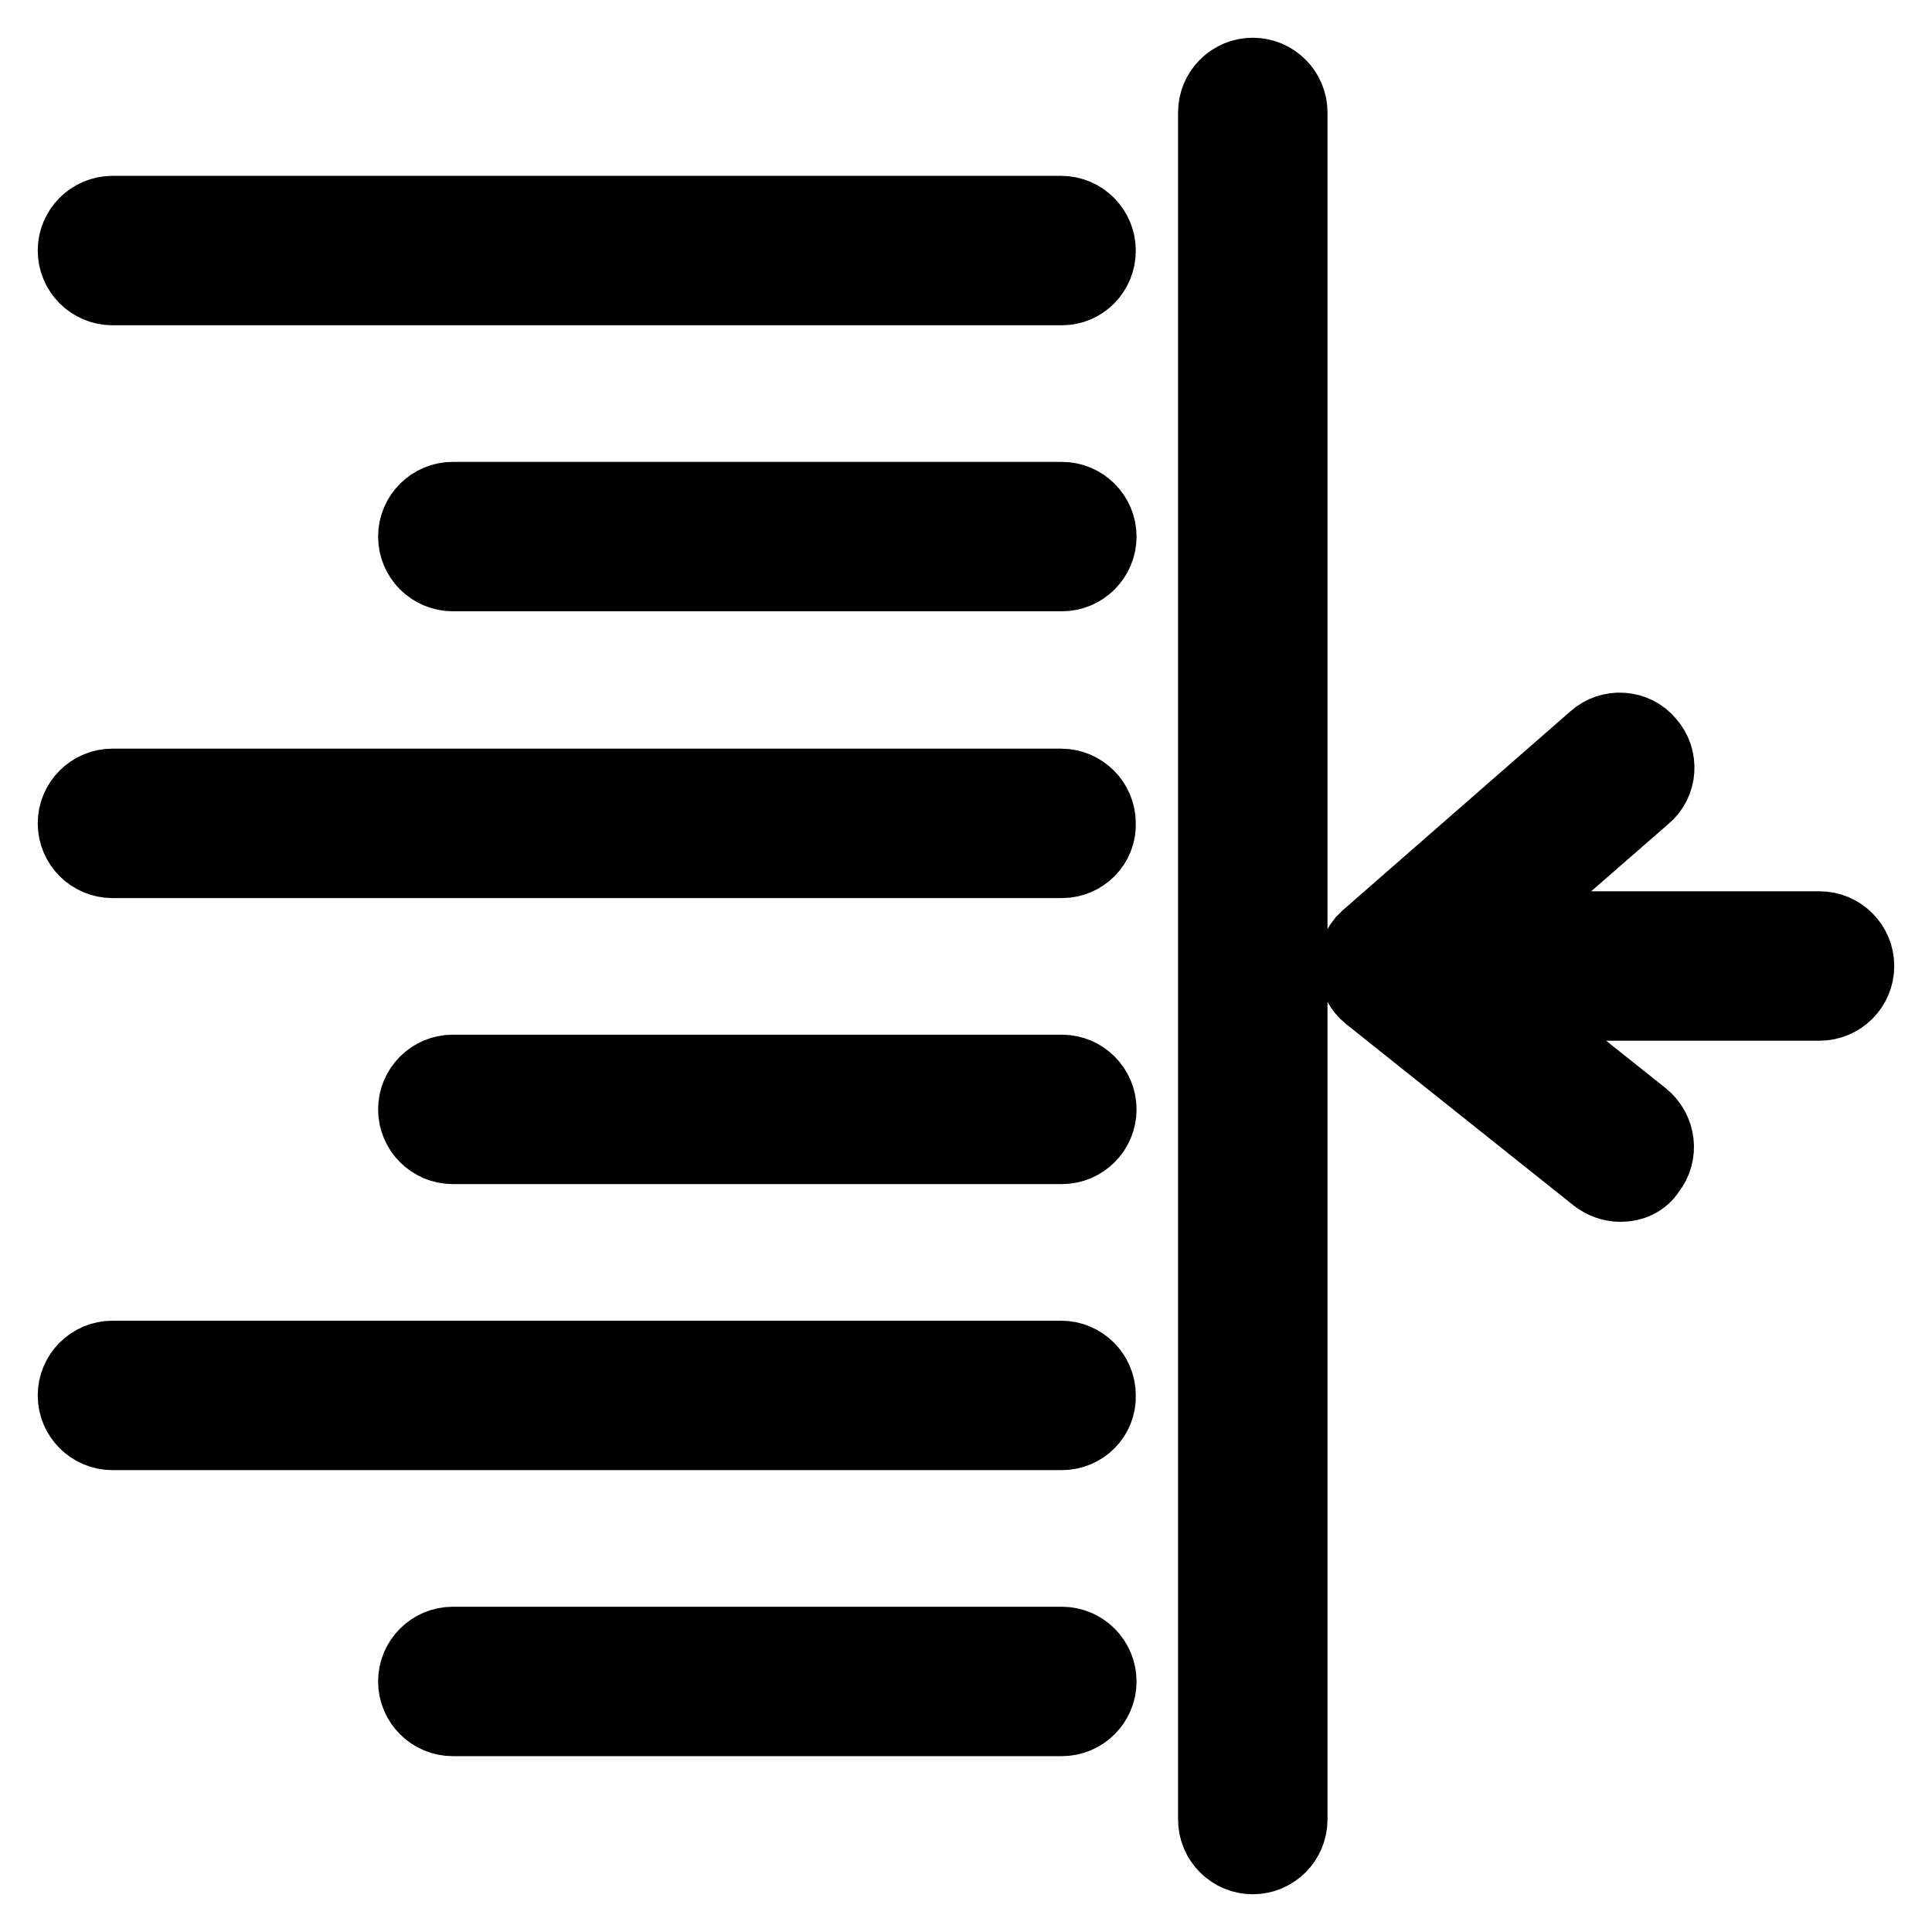 <?xml version="1.0" encoding="utf-8"?>
<!-- Svg Vector Icons : http://www.onlinewebfonts.com/icon -->
<!DOCTYPE svg PUBLIC "-//W3C//DTD SVG 1.1//EN" "http://www.w3.org/Graphics/SVG/1.1/DTD/svg11.dtd">
<svg version="1.1" xmlns="http://www.w3.org/2000/svg" xmlns:xlink="http://www.w3.org/1999/xlink" x="0px" y="0px" viewBox="0 0 256 256" enable-background="new 0 0 256 256" xml:space="preserve">
<g> <path stroke-width="10" fill-opacity="0" stroke="#000000"  d="M140.7,38.1H14.9c-2.7,0-4.9-2.2-4.9-4.9s2.2-4.9,4.9-4.9h125.7c2.7,0,4.9,2.2,4.9,4.9 S143.4,38.1,140.7,38.1L140.7,38.1z M140.7,76H60c-2.7,0-4.9-2.2-4.9-4.9s2.2-4.9,4.9-4.9h80.7c2.7,0,4.9,2.2,4.9,4.9 S143.4,76,140.7,76z M140.7,114H14.9c-2.7,0-4.9-2.2-4.9-4.9c0-2.7,2.2-4.9,4.9-4.9h125.7c2.7,0,4.9,2.2,4.9,4.9 C145.6,111.8,143.4,114,140.7,114C140.7,114,140.7,114,140.7,114L140.7,114z M140.7,151.9H60c-2.7,0-4.9-2.2-4.9-4.9 s2.2-4.9,4.9-4.9h80.7c2.7,0,4.9,2.2,4.9,4.9S143.4,151.9,140.7,151.9z M140.7,189.8H14.9c-2.7,0-4.9-2.2-4.9-4.9 c0-2.7,2.2-4.9,4.9-4.9h125.7c2.7,0,4.9,2.2,4.9,4.9C145.6,187.6,143.4,189.8,140.7,189.8L140.7,189.8L140.7,189.8z M140.7,227.7 H60c-2.7,0-4.9-2.2-4.9-4.9c0-2.7,2.2-4.9,4.9-4.9h80.7c2.7,0,4.9,2.2,4.9,4.9C145.6,225.5,143.4,227.7,140.7,227.7z M166,246 c-2.7,0-4.9-2.2-4.9-4.9V14.9c0-2.7,2.2-4.9,4.9-4.9c2.7,0,4.9,2.2,4.9,4.9v226.2C170.9,243.8,168.7,246,166,246L166,246z  M241.1,132.9h-46.9c-2.7,0-4.9-2.2-4.9-4.9c0-2.7,2.2-4.9,4.9-4.9c0,0,0,0,0,0h46.9c2.7,0,4.9,2.2,4.9,4.9 C246,130.7,243.8,132.9,241.1,132.9C241.1,132.9,241.1,132.9,241.1,132.9z M214.7,156.9c-1.1,0-2.2-0.4-3.1-1.1l-30.1-24 c-2.1-1.7-2.5-4.8-0.8-6.9c0.2-0.2,0.4-0.4,0.6-0.6L211.4,98c2-1.8,5.2-1.6,6.9,0.5c1.8,2,1.6,5.2-0.5,6.9l-25.7,22.4l25.5,20.3 c2.1,1.7,2.5,4.8,0.8,6.9C217.6,156.3,216.2,156.9,214.7,156.9z"/></g>
</svg>